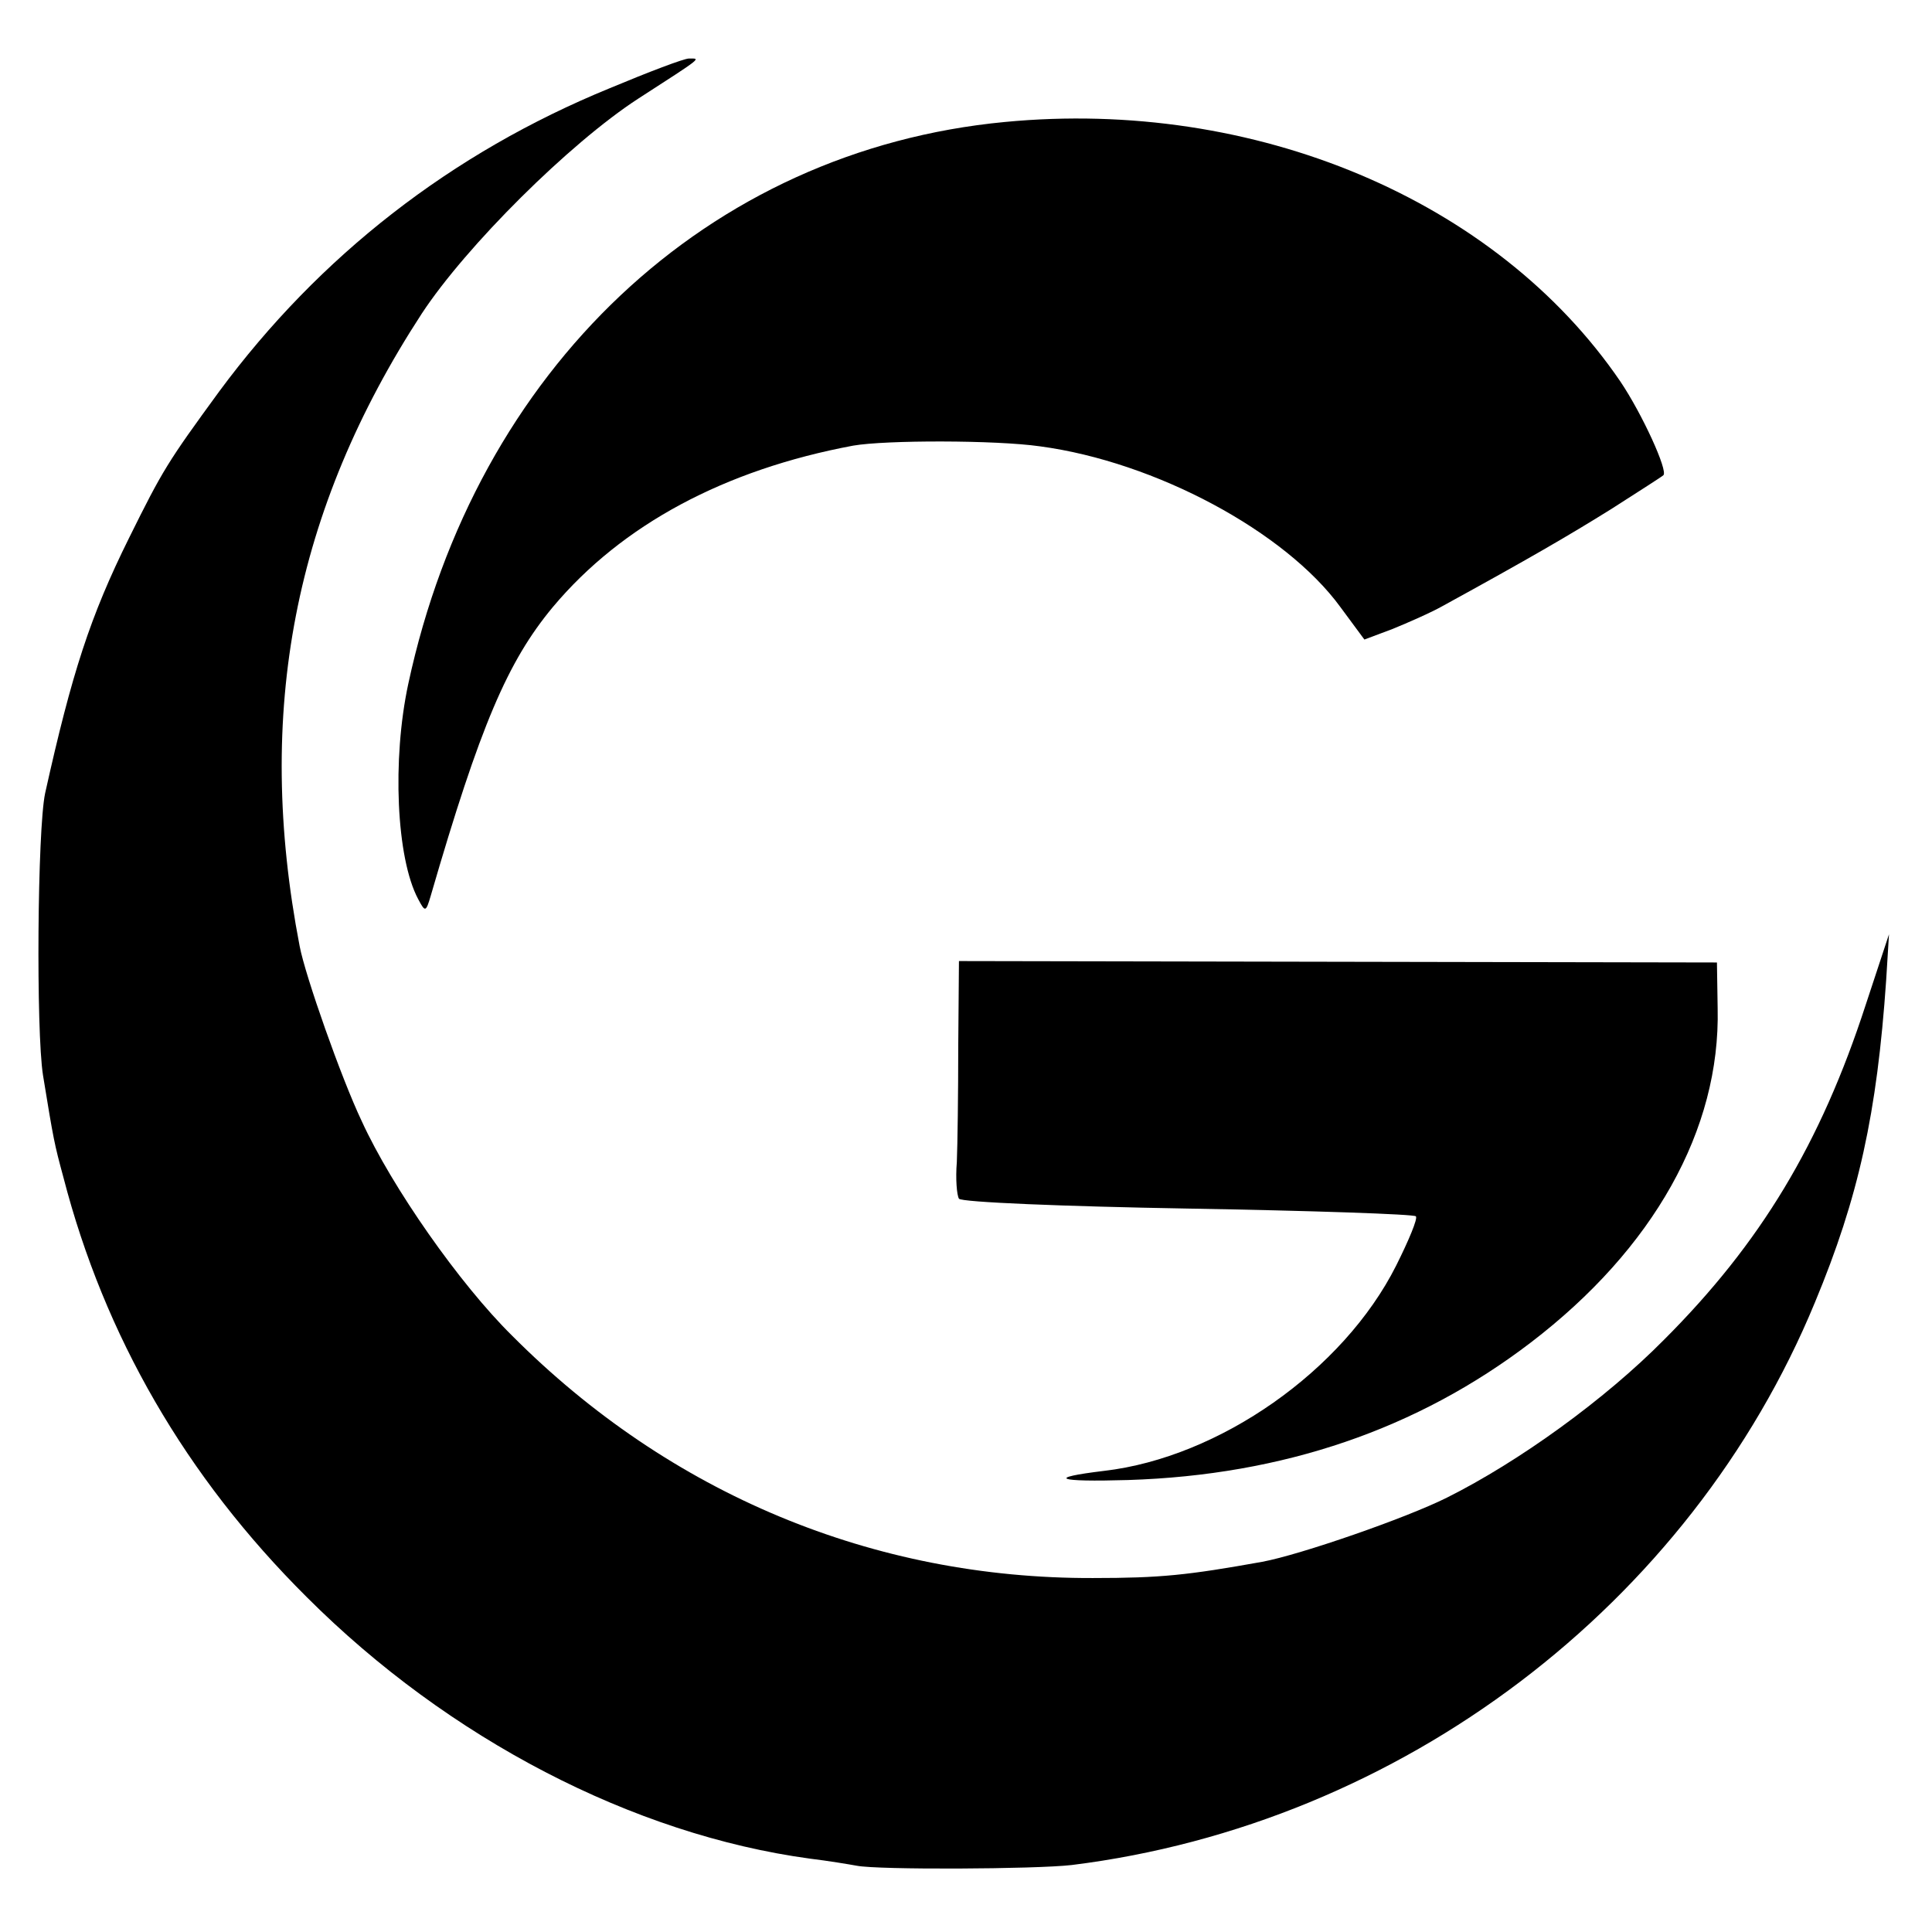 <?xml version="1.0" standalone="no"?>
<!DOCTYPE svg PUBLIC "-//W3C//DTD SVG 20010904//EN"
 "http://www.w3.org/TR/2001/REC-SVG-20010904/DTD/svg10.dtd">
<svg version="1.0" xmlns="http://www.w3.org/2000/svg"
 width="274pt" height="274pt" viewBox="0 0 274 274"
 preserveAspectRatio="xMidYMid meet">
<g transform="translate(0,274) scale(0.1,-0.1)"
fill="#000000" stroke="none">
<path d="M865 2615 c-225 -92 -412 -238 -554 -430 -73 -100 -80 -111 -128
-208 -55 -111 -81 -191 -119 -362 -11 -52 -13 -337 -3 -400 15 -92 16 -97 29
-145 58 -224 173 -424 345 -595 201 -201 463 -337 714 -371 25 -3 55 -8 66
-10 30 -6 253 -5 305 1 467 58 877 369 1054 798 62 149 88 268 101 457 l4 65
-33 -100 c-64 -197 -149 -338 -286 -475 -84 -85 -206 -173 -308 -224 -58 -29
-208 -81 -262 -91 -106 -19 -144 -23 -240 -23 -311 -1 -600 119 -824 344 -74
73 -170 210 -213 304 -29 61 -80 206 -88 248 -64 332 -8 619 173 897 63 96
210 242 307 305 93 60 89 57 72 57 -7 0 -57 -19 -112 -42z"/>
<path d="M1425 2567 c-421 -40 -750 -350 -846 -797 -23 -107 -17 -247 14 -305
10 -19 11 -19 18 5 70 241 109 332 173 409 98 117 244 195 426 229 46 8 202 8
265 -1 164 -22 348 -121 426 -228 l34 -46 40 15 c22 9 54 23 70 32 124 68 179
100 240 138 39 25 72 46 74 48 7 6 -30 87 -61 133 -176 258 -519 402 -873 368z"/>
<path d="M1359 1256 c0 -67 -1 -140 -2 -164 -2 -24 0 -47 3 -52 3 -5 149 -11
324 -14 176 -3 322 -8 324 -11 3 -3 -10 -34 -28 -70 -75 -149 -251 -272 -414
-291 -83 -10 -68 -16 34 -13 220 7 410 72 571 195 174 133 269 302 265 474
l-1 65 -537 1 -538 1 -1 -121z"/>
</g>
</svg>
